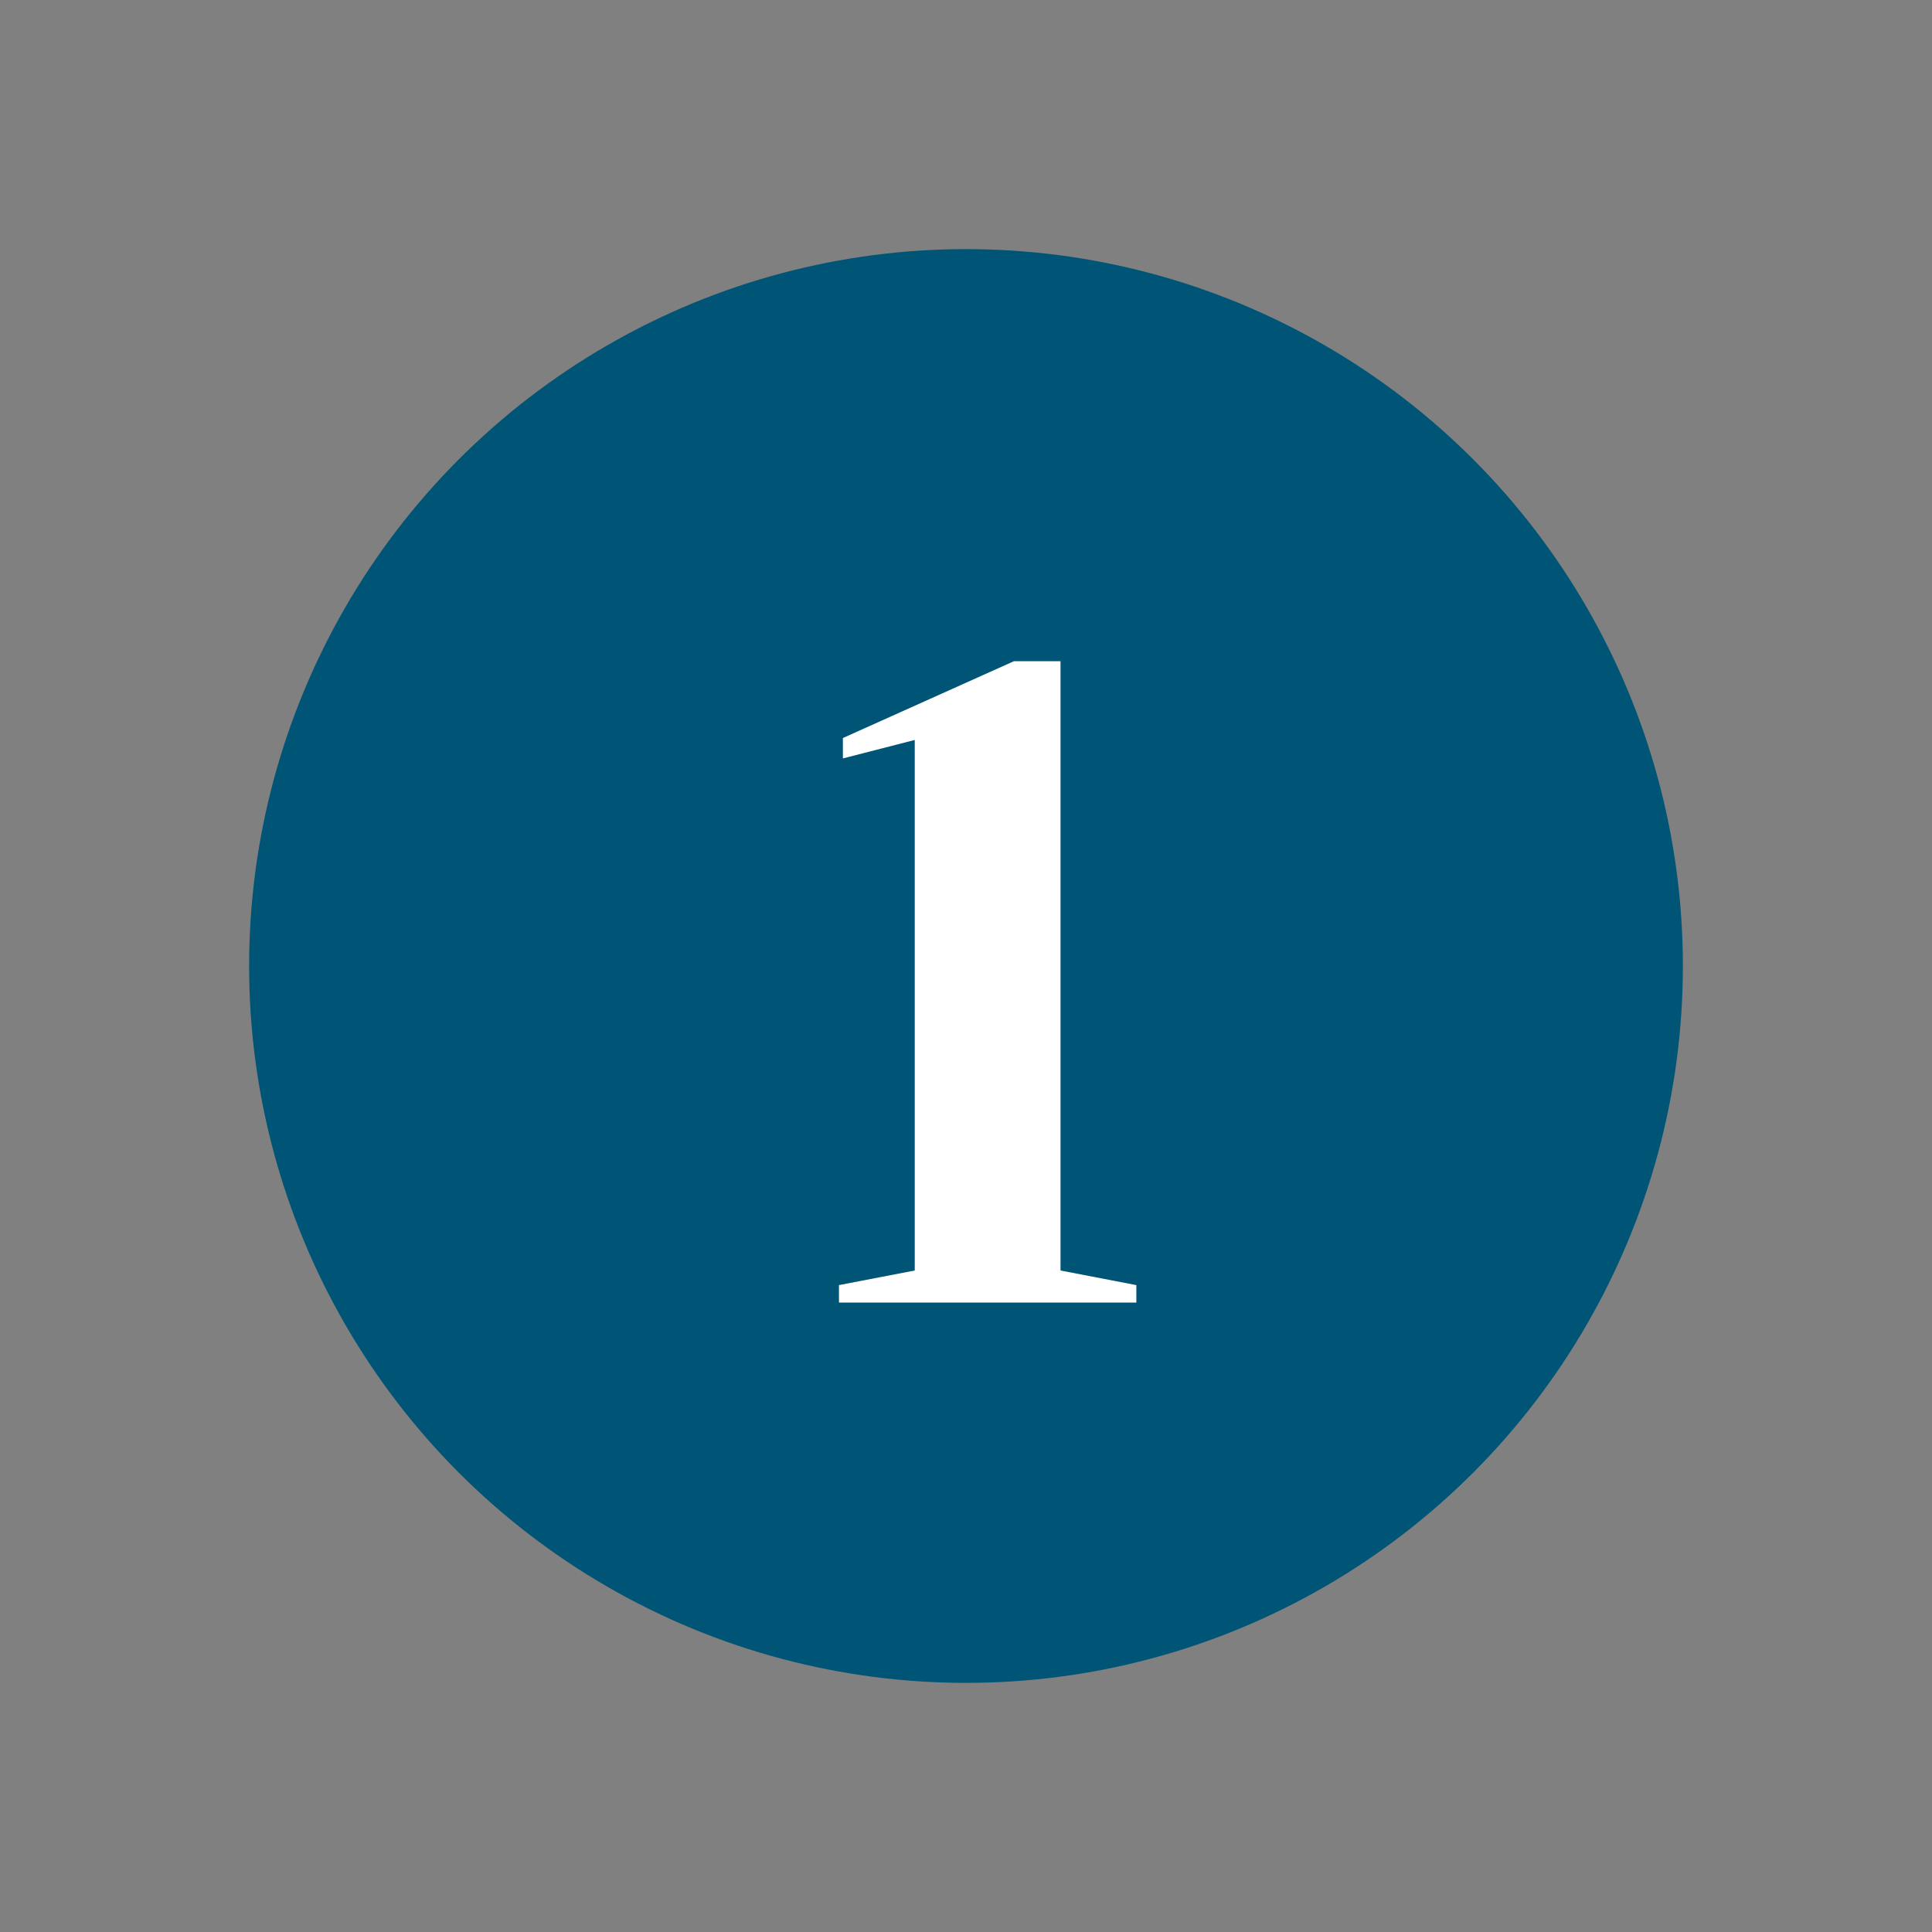 <svg id="Layer_1" data-name="Layer 1" xmlns="http://www.w3.org/2000/svg" viewBox="0 0 360 360"><rect x="0" y="0" width="360" height="360" fill="#808080" stroke="none"/><defs><style>.cls-1{fill:#005476;}.cls-2{fill:#fff;}</style></defs><circle class="cls-1" cx="180" cy="180" r="133.58"/><path class="cls-2" d="M197.61,236.74l14.13,2.72v3.26H156.33v-3.26l14.12-2.72V137.88l-13.39,3.44v-3.8l31.86-14.31h8.69Z"/></svg>